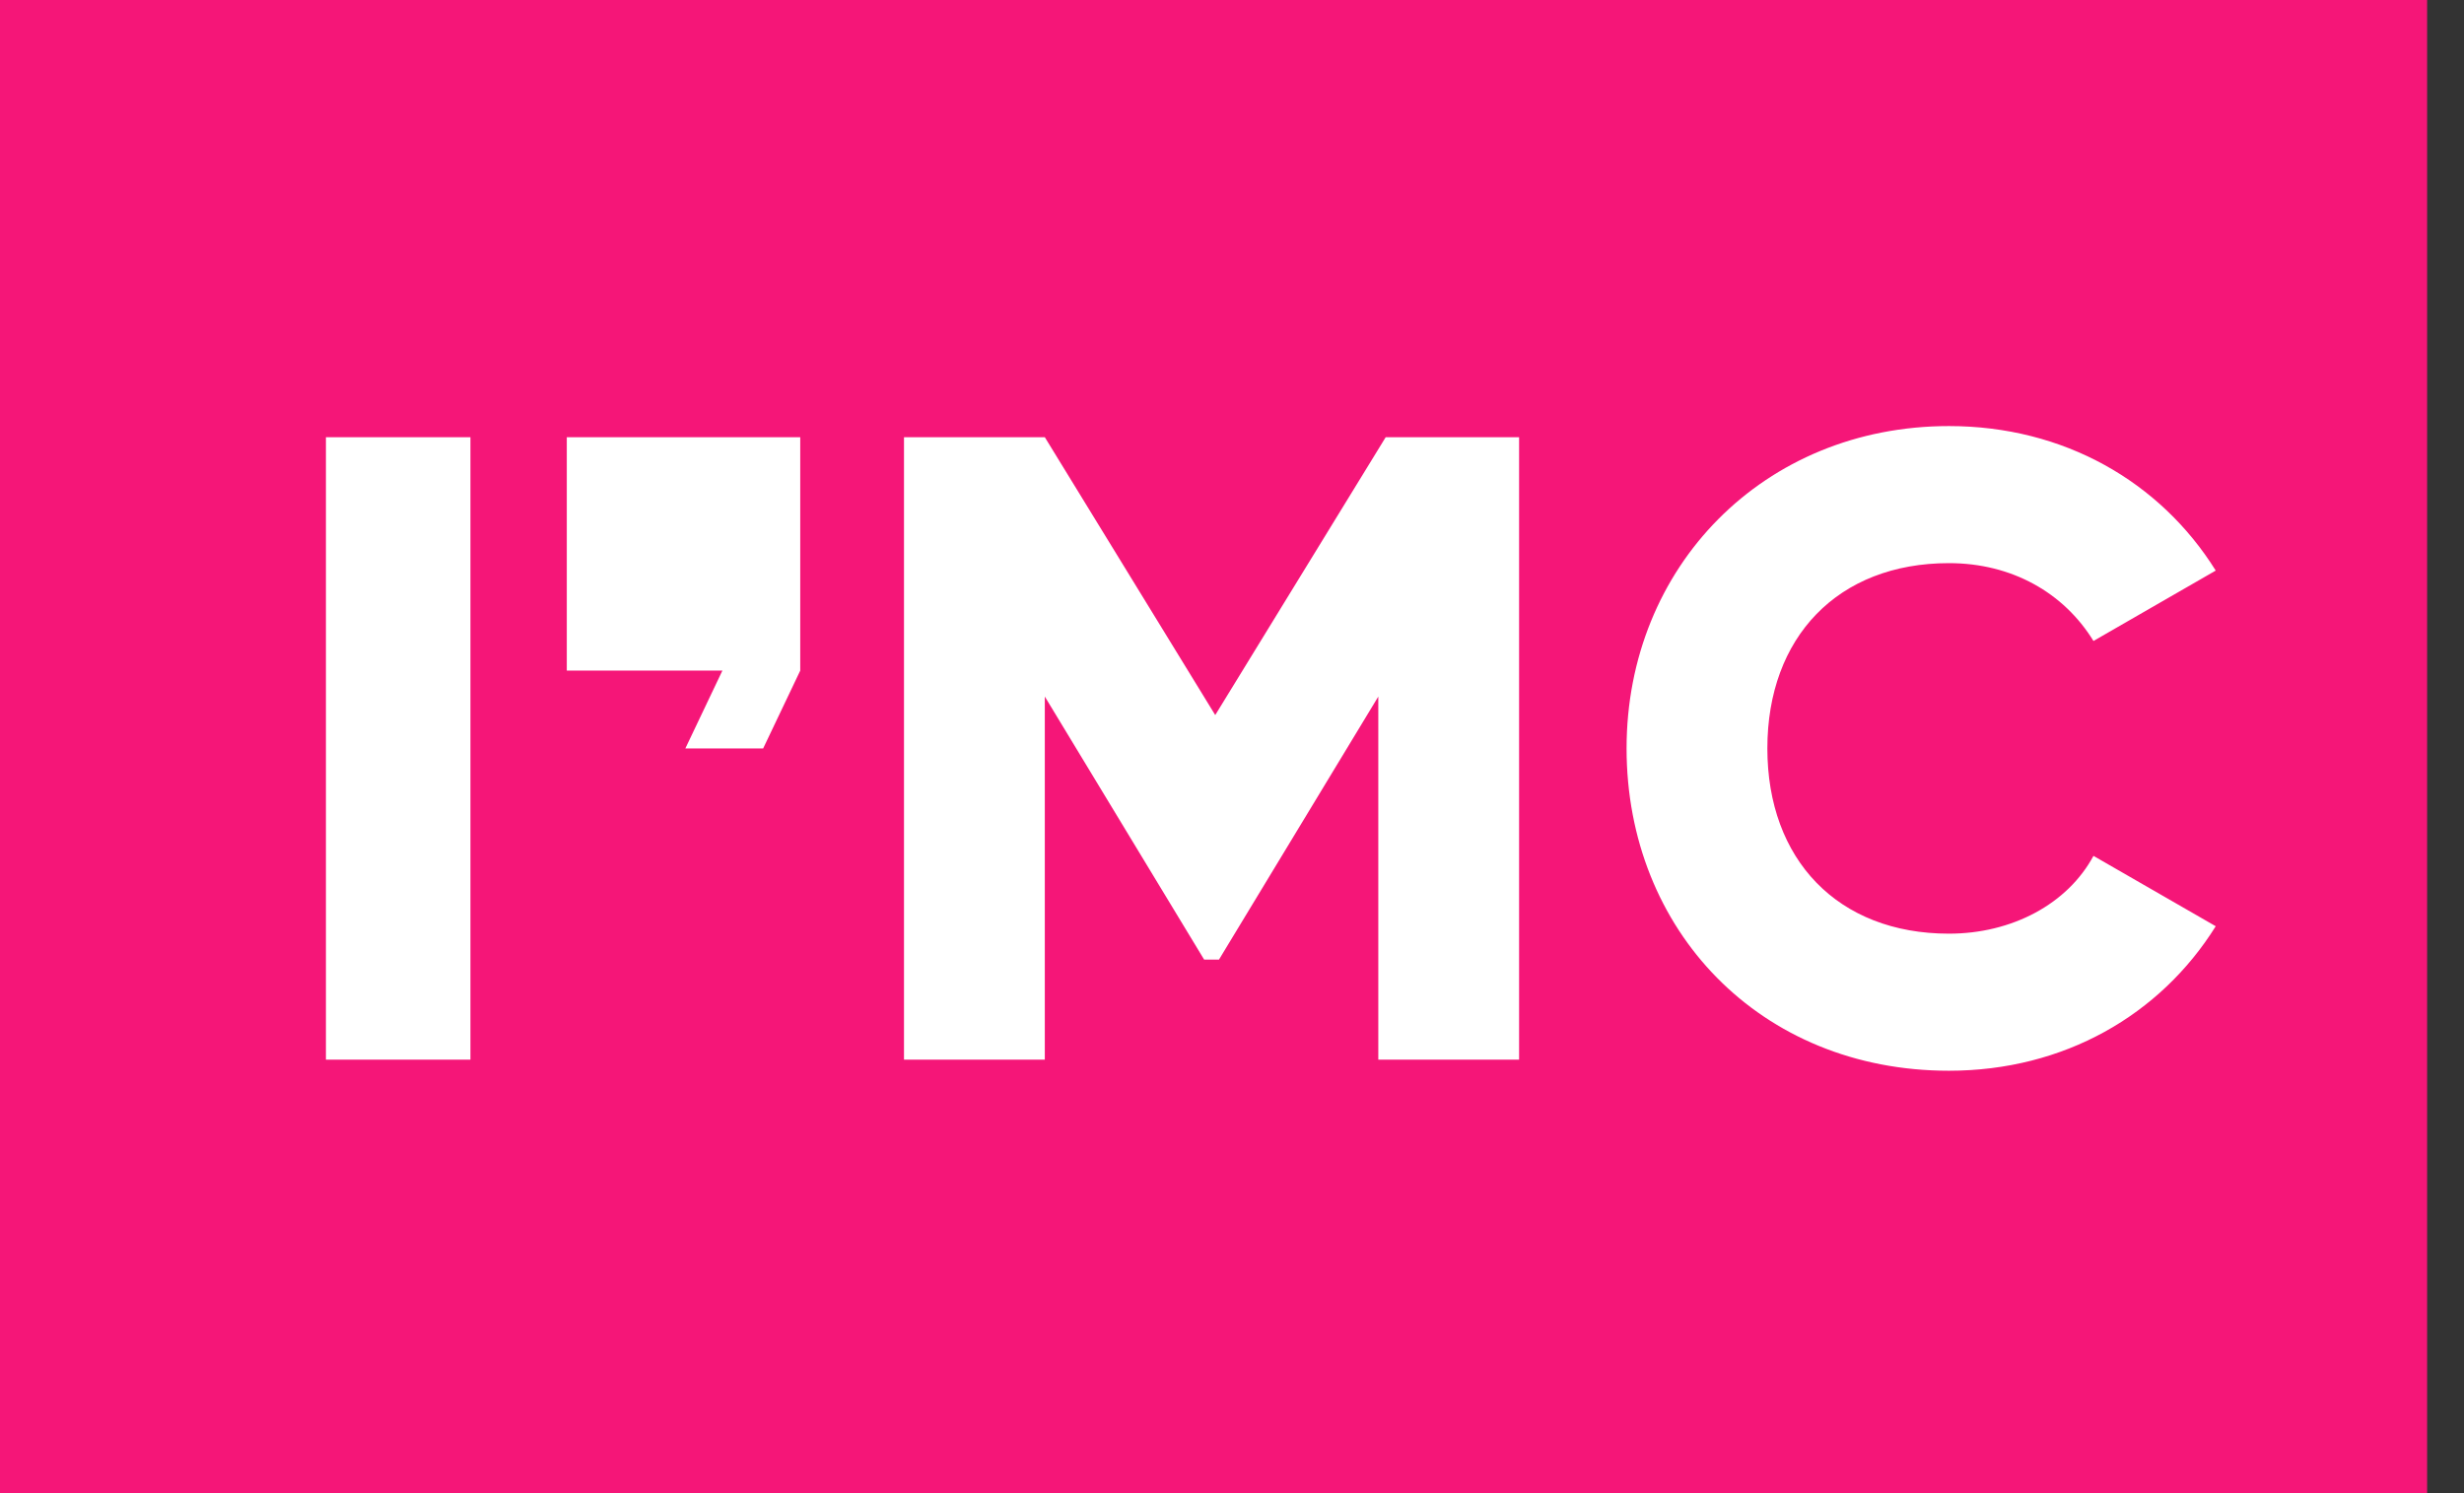 <svg width="660" height="400" viewBox="0 0 660 400" version="1.1" xmlns="http://www.w3.org/2000/svg" xmlns:xlink="http://www.w3.org/1999/xlink">
<rect x="0" y="0" width="660" height="400" fill="#333333" stroke="none"/>
<title>logo-admin</title>
<desc>Created using Figma</desc>
<g id="Canvas" transform="matrix(10 0 0 10 16030 2070)">
<g id="logo-admin">
<g id="Vector">
<use xlink:href="#path0_fill" transform="translate(-1603 -207)" fill="#F51678"/>
</g>
<g id="Vector">
<use xlink:href="#path1_fill" transform="translate(-1594.27 -195.586)" fill="#FFFFFF"/>
</g>
</g>
</g>
<defs>
<path id="path0_fill" d="M 65.012 0L 0 0L 0 40L 65.012 40L 65.012 0Z"/>
<path id="path1_fill" fill-rule="evenodd" d="M 43.474 17.27C 46.551 17.27 49.132 15.782 50.62 13.399L 47.345 11.514C 46.65 12.804 45.161 13.598 43.474 13.598C 40.496 13.598 38.61 11.613 38.61 8.635C 38.61 5.658 40.496 3.672 43.474 3.672C 45.161 3.672 46.551 4.466 47.345 5.757L 50.62 3.871C 49.132 1.489 46.551 1.51452e-06 43.474 1.51452e-06C 38.511 1.51452e-06 34.839 3.772 34.839 8.635C 34.839 13.499 38.412 17.27 43.474 17.27ZM 6.452 0.298L 6.452 6.551L 10.62 6.551L 9.628 8.635L 11.712 8.635L 12.705 6.551L 12.705 0.298L 6.452 0.298ZM -1.51452e-06 0.298L -1.51452e-06 16.973L 3.871 16.973L 3.871 0.298L -1.51452e-06 0.298ZM 32.159 0.298L 28.387 0.298L 23.821 7.742L 19.256 0.298L 15.484 0.298L 15.484 16.973L 19.256 16.973L 19.256 7.246L 23.524 14.293L 23.921 14.293L 28.189 7.246L 28.189 16.973L 31.96 16.973L 31.96 0.298L 32.159 0.298Z"/>
</defs>
</svg>
